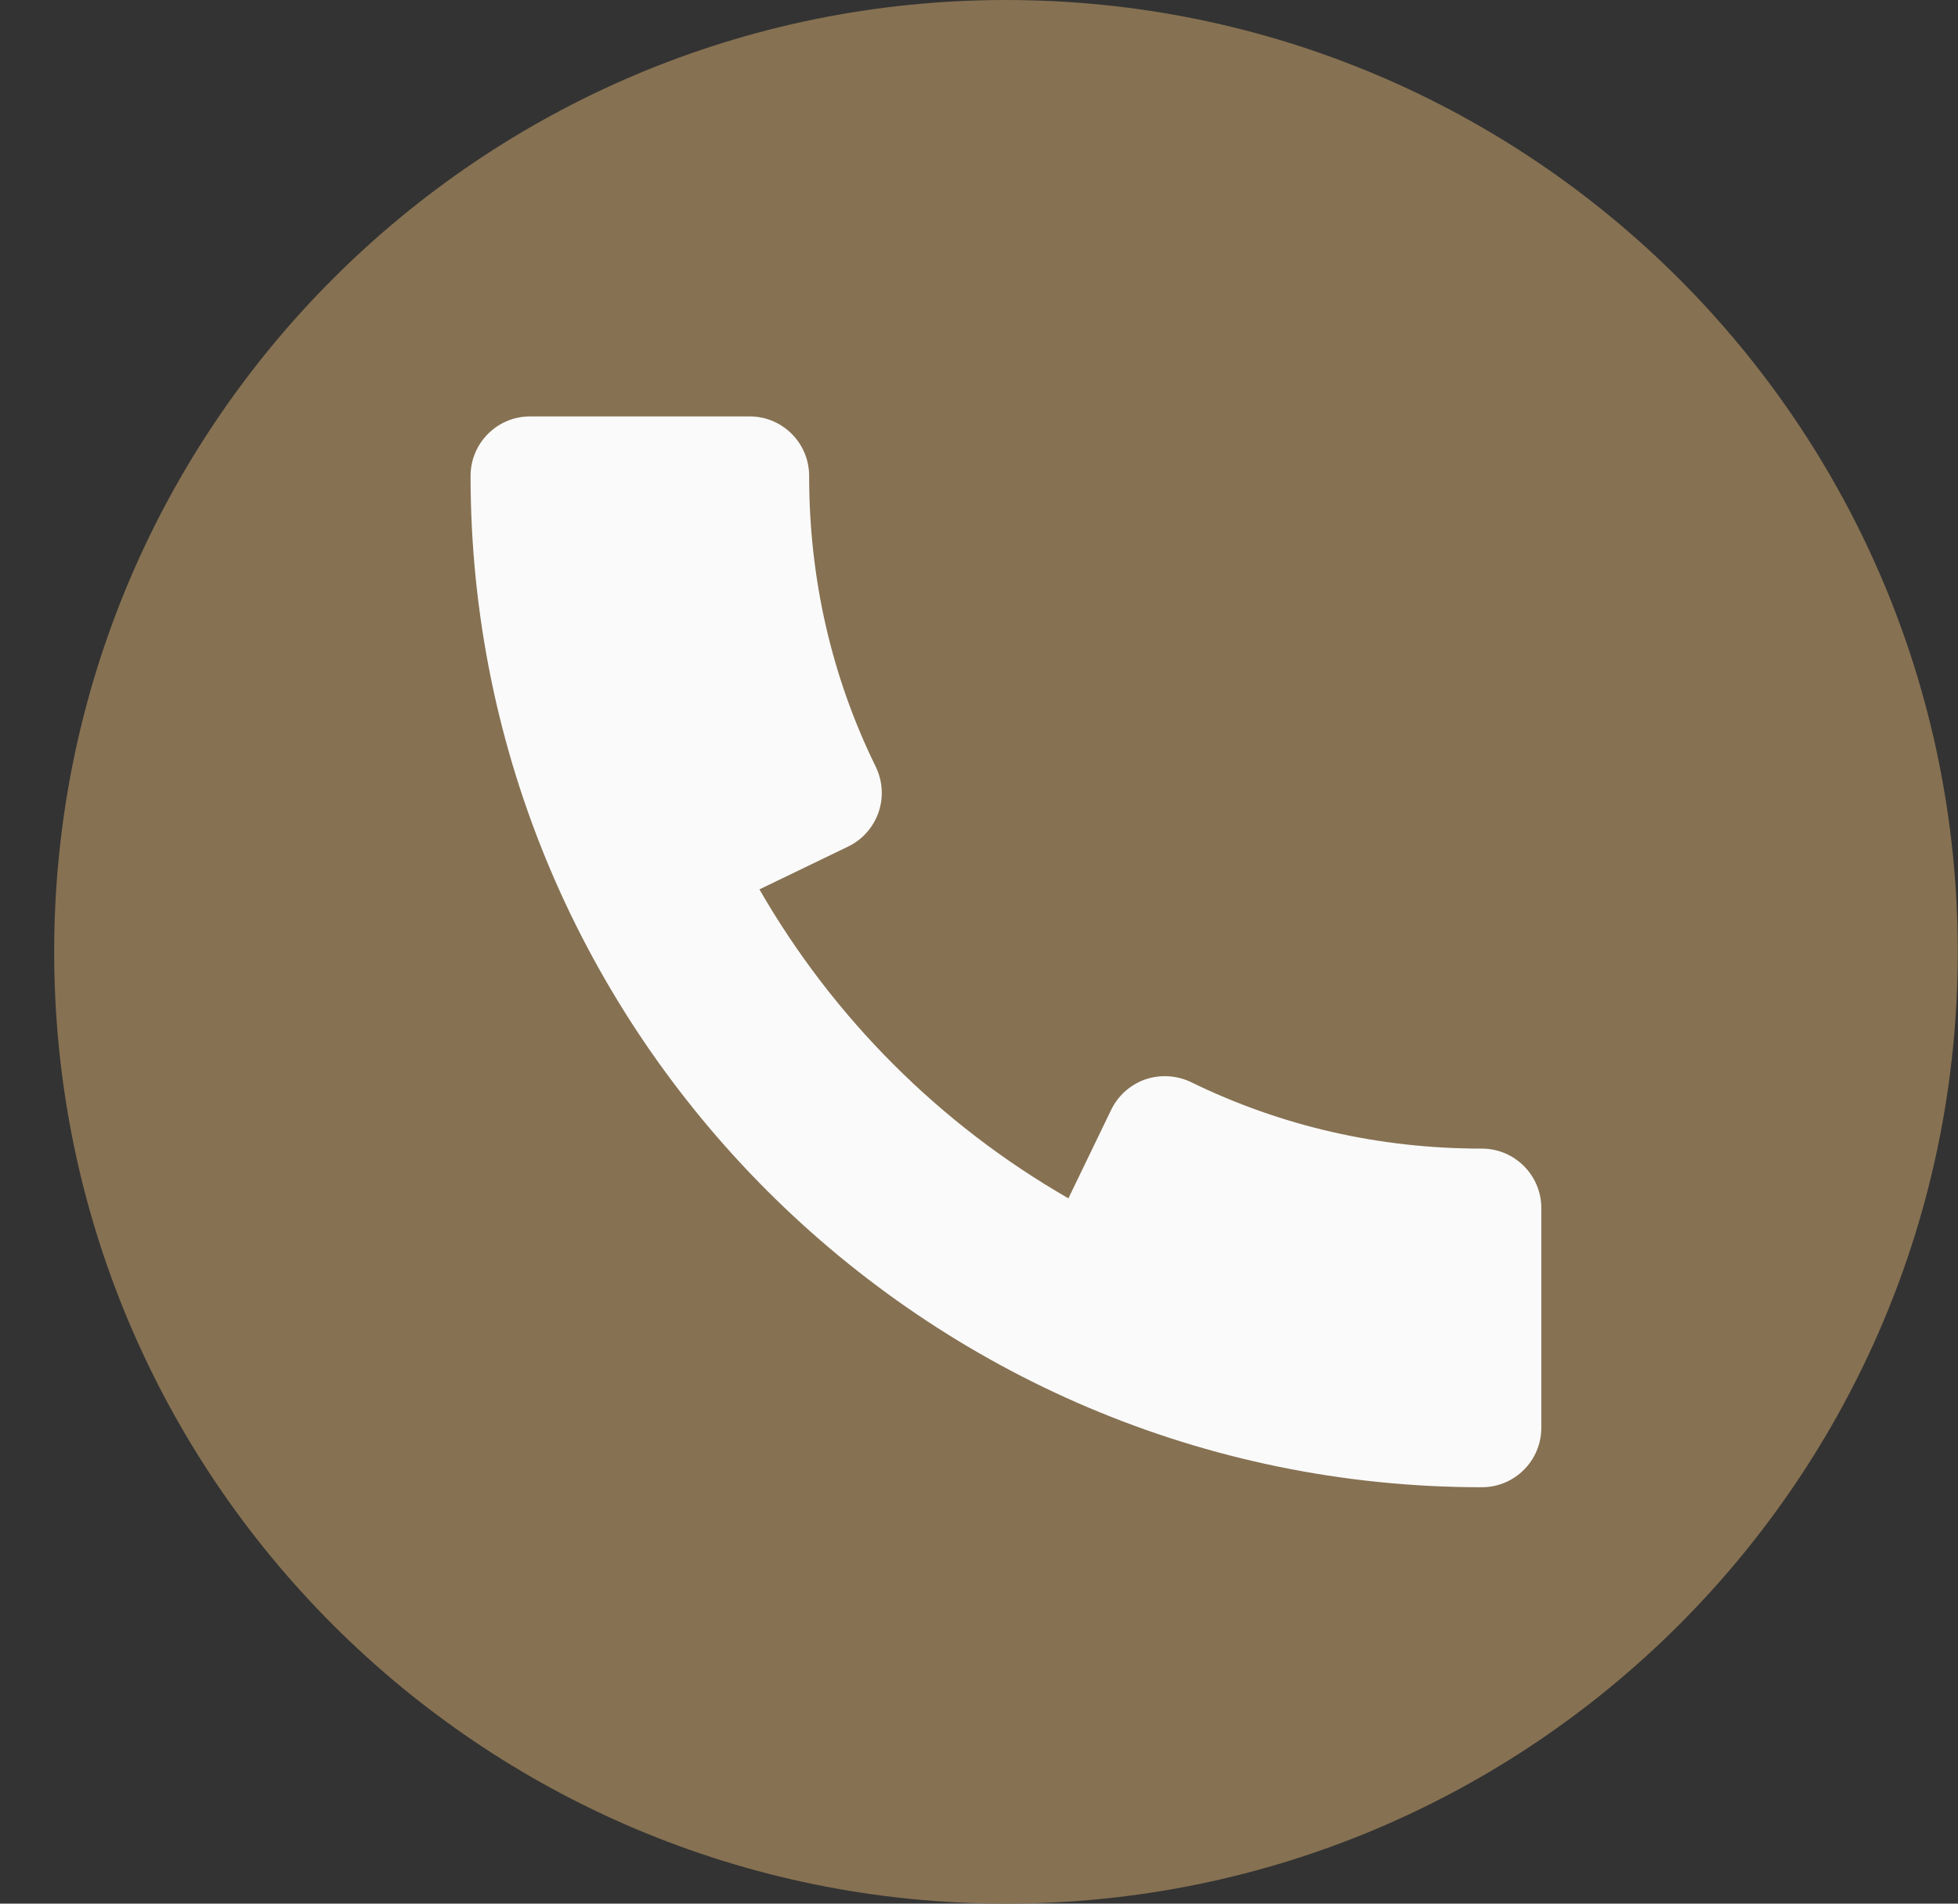 <?xml version="1.0" encoding="UTF-8"?> <svg xmlns="http://www.w3.org/2000/svg" width="36" height="35" viewBox="0 0 36 35" fill="none"><rect x="0" y="0" width="36" height="35" fill="#333333" stroke="none"/> <path d="M18.496 35C28.161 35 35.996 27.165 35.996 17.5C35.996 7.835 28.161 0 18.496 0C8.831 0 0.996 7.835 0.996 17.5C0.996 27.165 8.831 35 18.496 35Z" fill="#867152"></path> <path d="M27.246 21.118C25.358 21.118 23.558 20.707 21.897 19.895C21.637 19.771 21.335 19.751 21.059 19.845C20.784 19.941 20.558 20.142 20.431 20.403L19.644 22.032C17.282 20.676 15.322 18.714 13.963 16.352L15.595 15.564C15.857 15.437 16.056 15.212 16.153 14.936C16.247 14.661 16.229 14.359 16.102 14.098C15.289 12.44 14.877 10.64 14.877 8.75C14.877 8.146 14.387 7.656 13.784 7.656H9.746C9.142 7.656 8.652 8.146 8.652 8.75C8.652 19.003 16.993 27.344 27.246 27.344C27.849 27.344 28.339 26.854 28.339 26.25V22.212C28.339 21.608 27.849 21.118 27.246 21.118Z" fill="#FAFAFA"></path> </svg> 